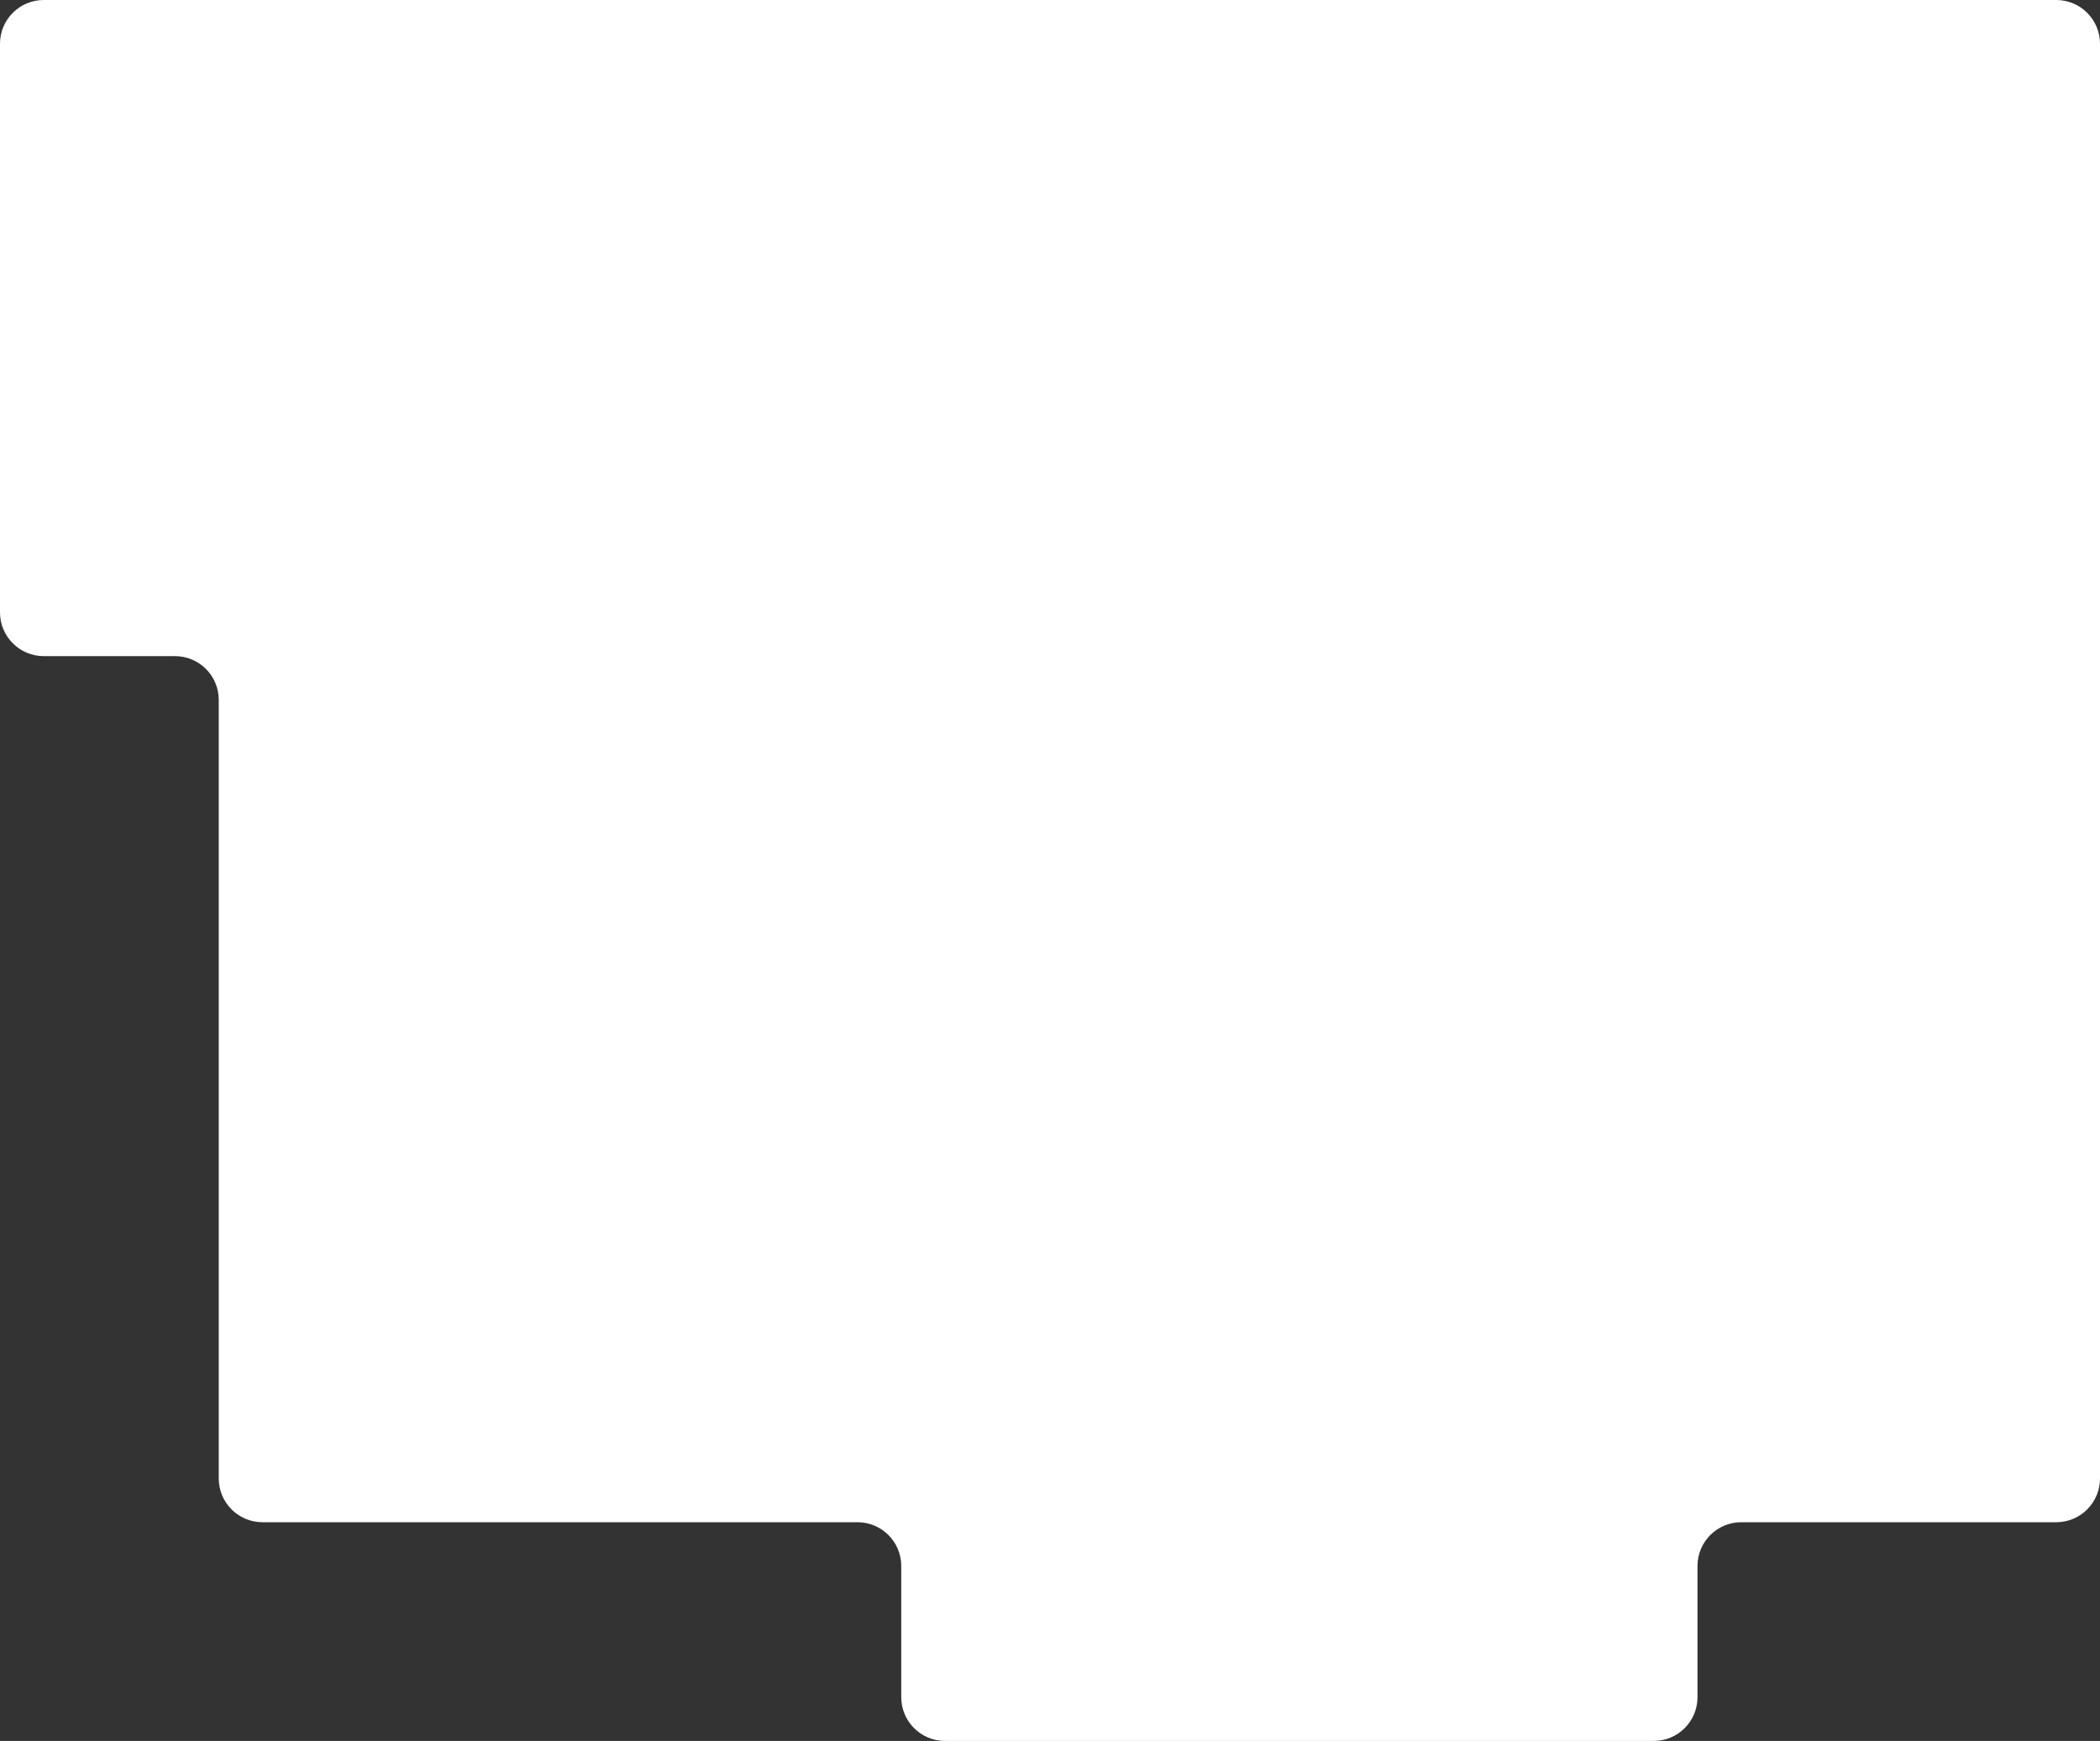 <svg width="480" height="398" viewBox="0 0 480 398" fill="none" xmlns="http://www.w3.org/2000/svg">
<rect x="0" y="0" width="480" height="398" fill="#333333" stroke="none"/>
<path fill-rule="evenodd" clip-rule="evenodd" d="M10 0C4.477 0 0 4.477 0 10V140C0 145.523 4.477 150 10 150H40C45.523 150 50 154.477 50 160V338C50 343.523 54.477 348 60 348H196C201.523 348 206 352.477 206 358V388C206 393.523 210.477 398 216 398H378C383.523 398 388 393.523 388 388V358C388 352.477 392.477 348 398 348H470C475.523 348 480 343.523 480 338V140V128V10C480 4.477 475.523 0 470 0H10Z" fill="white"/>
</svg>
